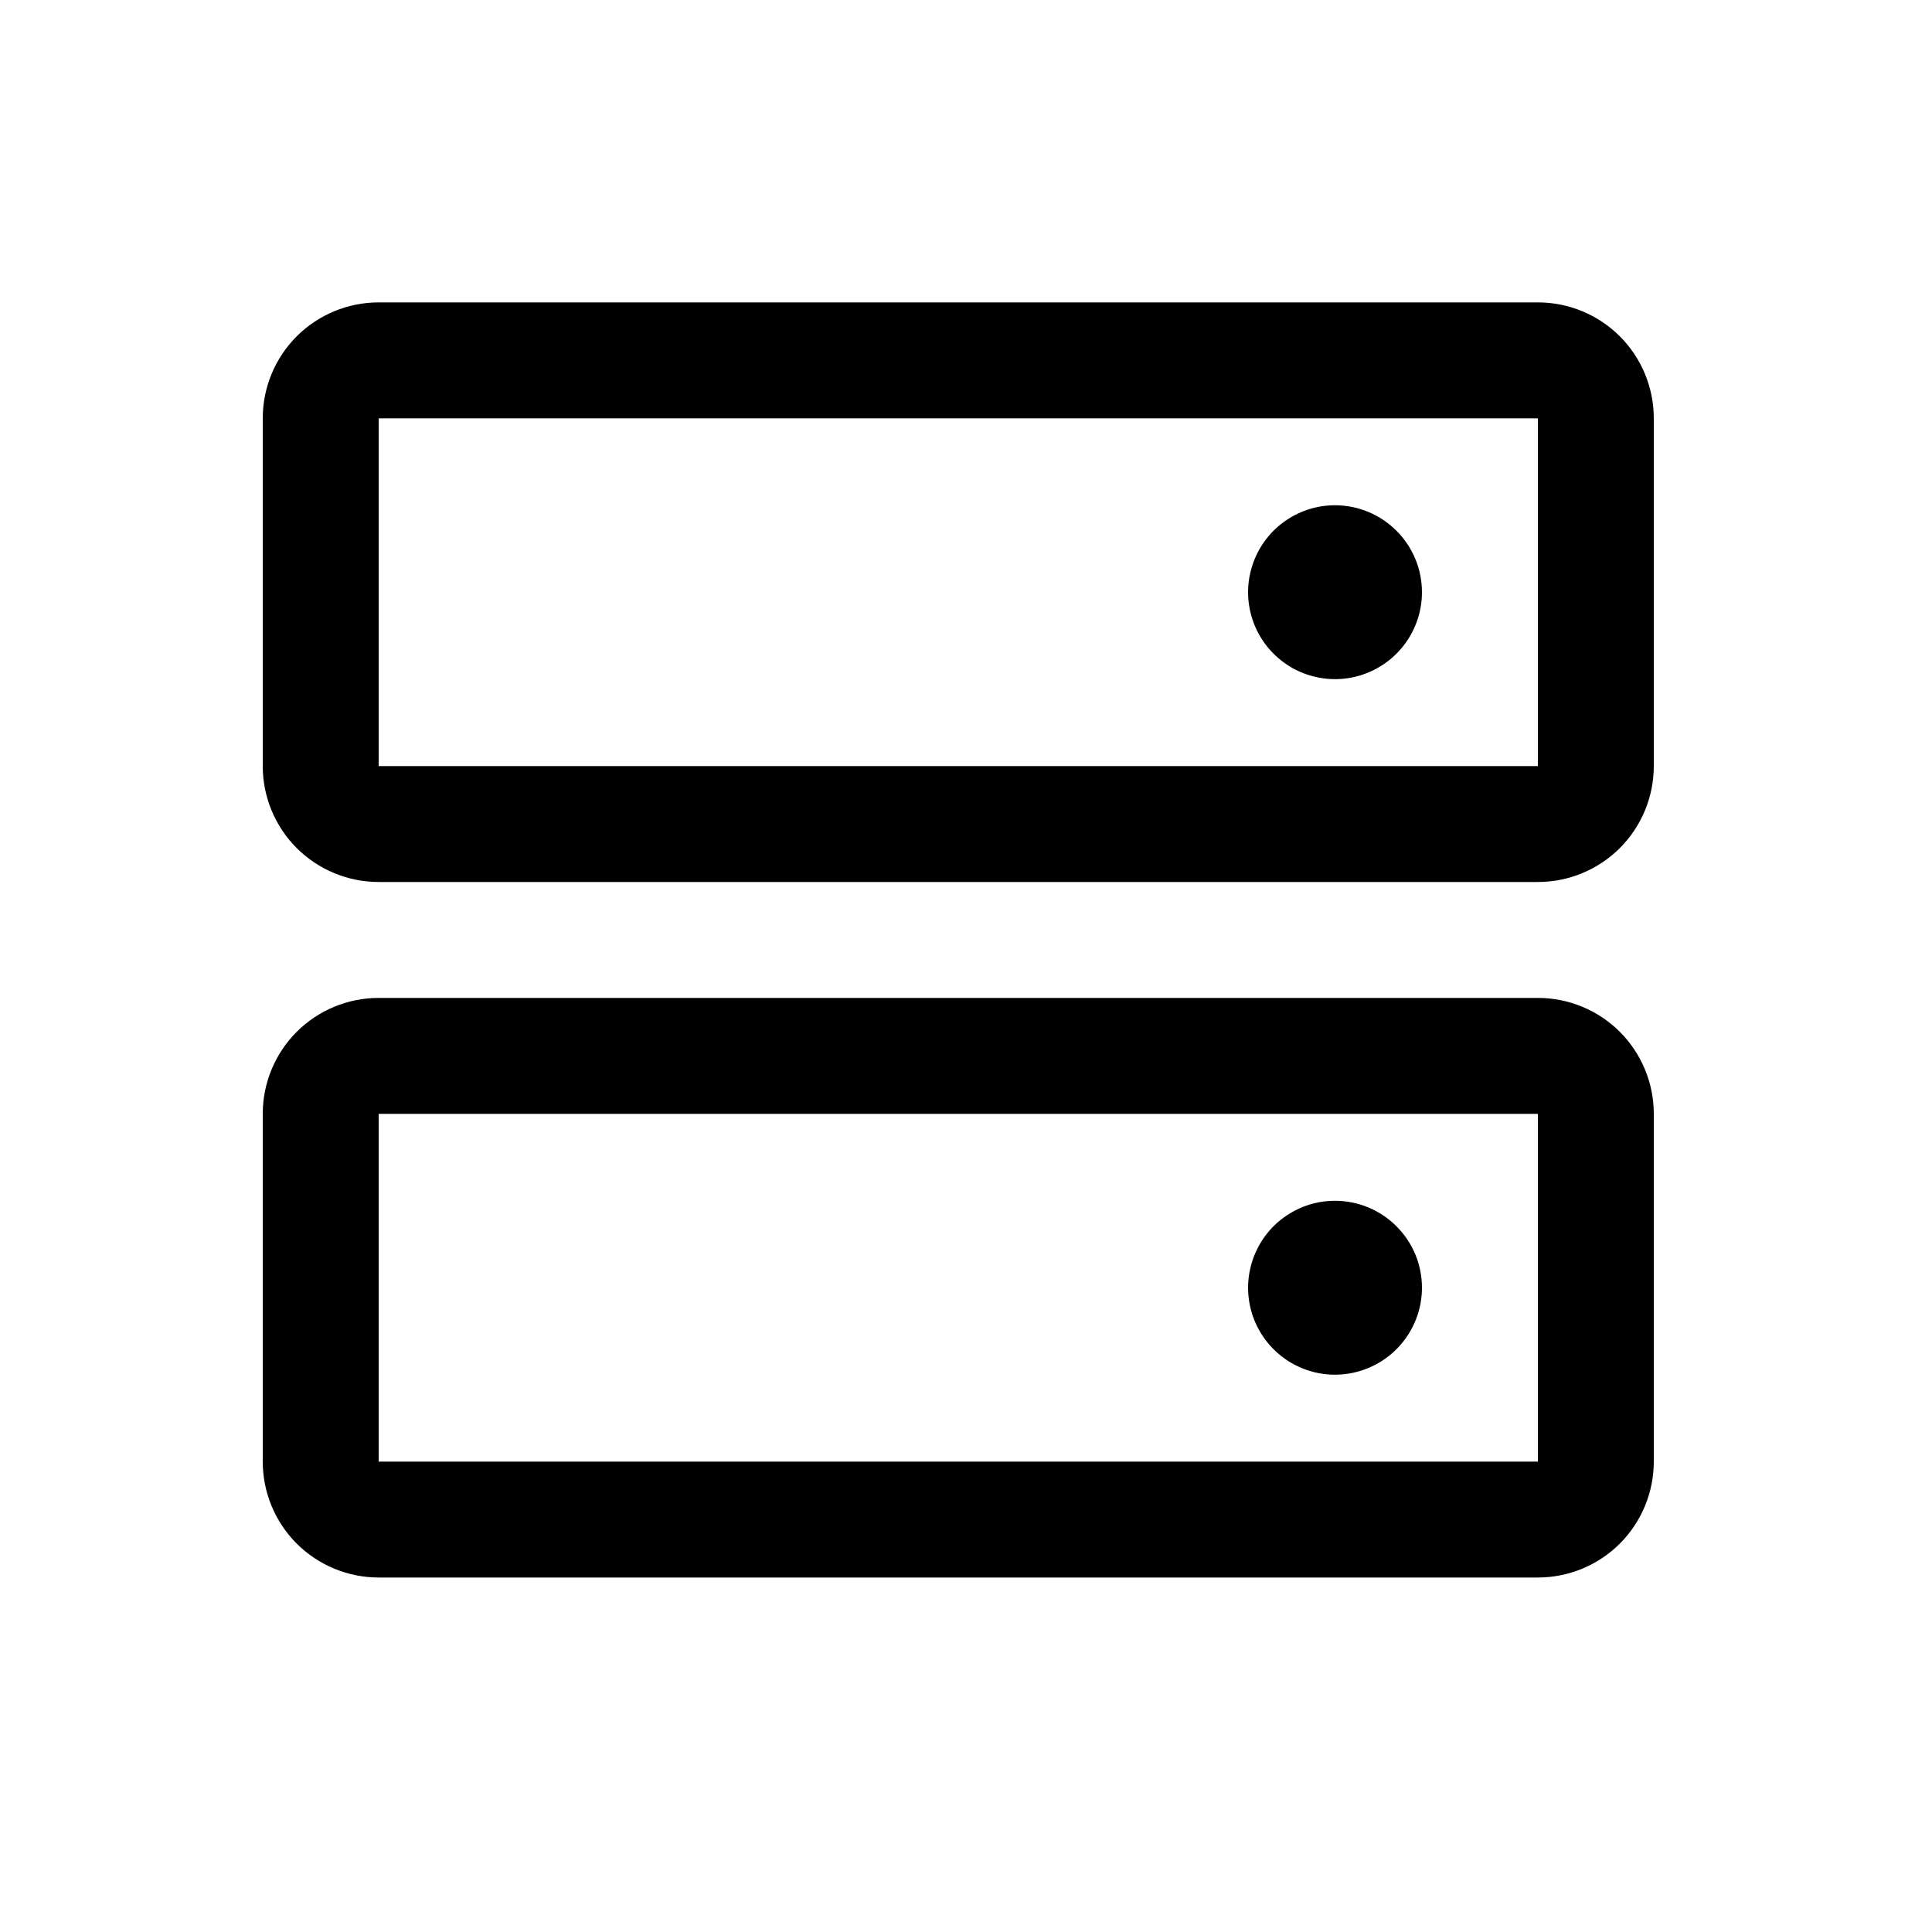<svg width="25" height="25" viewBox="0 0 25 25" fill="none" xmlns="http://www.w3.org/2000/svg">
<path d="M19.9 12.913H4.9C4.502 12.913 4.121 13.071 3.839 13.352C3.558 13.634 3.4 14.015 3.4 14.413V18.913C3.4 19.311 3.558 19.692 3.839 19.974C4.121 20.255 4.502 20.413 4.9 20.413H19.9C20.298 20.413 20.679 20.255 20.961 19.974C21.242 19.692 21.4 19.311 21.4 18.913V14.413C21.4 14.015 21.242 13.634 20.961 13.352C20.679 13.071 20.298 12.913 19.9 12.913ZM19.9 18.913H4.9V14.413H19.9V18.913ZM19.9 3.913H4.9C4.502 3.913 4.121 4.071 3.839 4.352C3.558 4.634 3.4 5.015 3.4 5.413V9.913C3.4 10.311 3.558 10.692 3.839 10.974C4.121 11.255 4.502 11.413 4.9 11.413H19.9C20.298 11.413 20.679 11.255 20.961 10.974C21.242 10.692 21.4 10.311 21.4 9.913V5.413C21.4 5.015 21.242 4.634 20.961 4.352C20.679 4.071 20.298 3.913 19.9 3.913ZM19.9 9.913H4.9V5.413H19.9V9.913ZM18.4 7.663C18.4 7.886 18.334 8.103 18.21 8.288C18.087 8.473 17.911 8.617 17.706 8.702C17.5 8.788 17.274 8.81 17.055 8.766C16.837 8.723 16.637 8.616 16.48 8.459C16.322 8.301 16.215 8.101 16.172 7.883C16.128 7.664 16.151 7.438 16.236 7.233C16.321 7.027 16.465 6.851 16.65 6.728C16.835 6.604 17.052 6.538 17.275 6.538C17.573 6.538 17.86 6.657 18.07 6.868C18.282 7.079 18.4 7.365 18.4 7.663ZM18.4 16.663C18.4 16.886 18.334 17.103 18.21 17.288C18.087 17.473 17.911 17.617 17.706 17.702C17.5 17.788 17.274 17.81 17.055 17.767C16.837 17.723 16.637 17.616 16.48 17.459C16.322 17.301 16.215 17.101 16.172 16.883C16.128 16.664 16.151 16.438 16.236 16.233C16.321 16.027 16.465 15.851 16.65 15.728C16.835 15.604 17.052 15.538 17.275 15.538C17.573 15.538 17.86 15.657 18.07 15.868C18.282 16.079 18.4 16.365 18.4 16.663Z" fill="black"/>
</svg>
